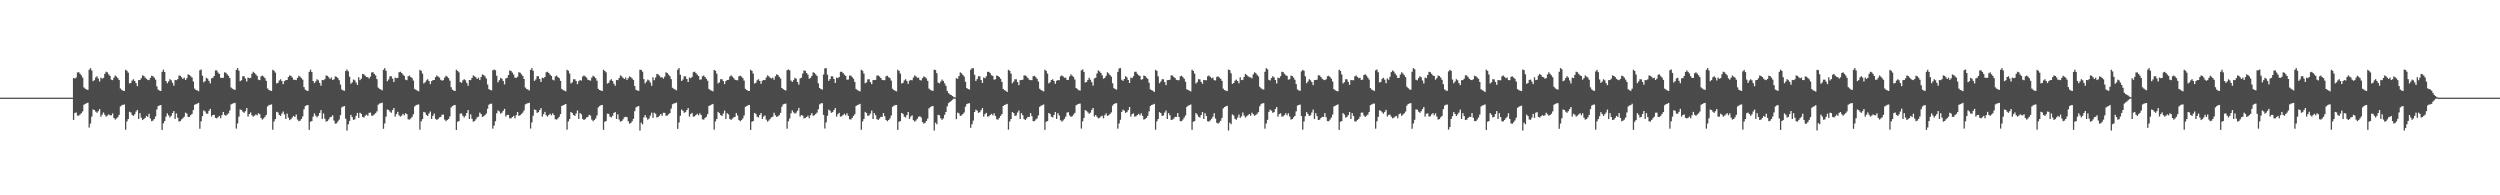 <?xml version="1.0" encoding="UTF-8"?>
<svg xmlns="http://www.w3.org/2000/svg" width="1920" height="150">
  <path d="M0 74.997h1v1.000H0zM1 74.997h1v1.000H1zM2 74.997h1v1.000H2zM3 74.997h1v1.000H3zM4 74.997h1v1.000H4zM5 74.997h1v1.000H5zM6 74.997h1v1.000H6zM7 74.997h1v1.000H7zM8 74.997h1v1.000H8zM9 74.997h1v1.000H9zM10 74.997h1v1.000H10zM11 74.997h1v1.000H11zM12 74.997h1v1.000H12zM13 74.997h1v1.000H13zM14 74.997h1v1.000H14zM15 74.997h1v1.000H15zM16 74.996h1v1.000H16zM17 74.998h1v1.000H17zM18 74.997h1v1.000H18zM19 74.997h1v1.000H19zM20 74.997h1v1.000H20zM21 74.997h1v1.000H21zM22 74.997h1v1.000H22zM23 74.997h1v1.000H23zM24 74.997h1v1.000H24zM25 74.997h1v1.000H25zM26 74.997h1v1.000H26zM27 74.997h1v1.000H27zM28 74.997h1v1.000H28zM29 74.997h1v1.000H29zM30 74.997h1v1.000H30zM31 74.997h1v1.000H31zM32 74.997h1v1.000H32zM33 74.997h1v1.000H33zM34 74.997h1v1.000H34zM35 74.997h1v1.000H35zM36 74.997h1v1.000H36zM37 74.997h1v1.000H37zM38 74.997h1v1.000H38zM39 74.997h1v1.000H39zM40 74.997h1v1.000H40zM41 74.997h1v1.000H41zM42 74.997h1v1.000H42zM43 74.997h1v1.000H43zM44 74.997h1v1.000H44zM45 74.997h1v1.000H45zM46 74.998h1v1.000H46zM47 74.997h1v1.000H47zM48 74.997h1v1.000H48zM49 74.997h1v1.000H49zM50 74.997h1v1.000H50zM51 74.998h1v1.000H51zM52 74.997h1v1.000H52zM53 74.997h1v1.000H53zM54 74.997h1v1.000H54zM55 74.997h1v1.000H55zM56 59.833h1v32.272H56zM57 60.313h1v26.448H57zM58 59.555h1v26.744H58zM59 55.686h1v33.067H59zM60 55.423h1v33.471H60zM61 56.677h1v31.197H61zM62 57.857h1v29.098H62zM63 59.609h1v25.933H63zM64 67.197h1v13.256H64zM65 68.133h1v11.656H65zM66 68.691h1v10.569H66zM67 69.028h1v9.860H67zM68 53.577h1v44.439H68zM69 52.311h1v42.546H69zM70 54.123h1v35.488H70zM71 62.367h1v21.710H71zM72 61.596h1v22.901H72zM73 59.478h1v26.302H73zM74 58.582h1v28.046H74zM75 60.312h1v25.072H75zM76 62.580h1v21.200H76zM77 59.602h1v30.004H77zM78 60.518h1v27.536H78zM79 59.804h1v26.559H79zM80 56.659h1v31.475H80zM81 55.096h1v34.491H81zM82 55.526h1v33.306H82zM83 57.205h1v30.676H83zM84 58.255h1v30.263H84zM85 61.186h1v27.424H85zM86 61.566h1v25.503H86zM87 59.672h1v30.952H87zM88 57.998h1v33.867H88zM89 58.782h1v32.204H89zM90 59.986h1v30.040H90zM91 61.379h1v26.843H91zM92 67.964h1v13.811H92zM93 68.971h1v11.861H93zM94 69.608h1v10.856H94zM95 69.834h1v10.373H95zM96 53.622h1v46.012H96zM97 54.335h1v38.936H97zM98 55.756h1v35.673H98zM99 64.034h1v21.824H99zM100 63.660h1v22.738H100zM101 61.821h1v26.516H101zM102 60.856h1v28.188H102zM103 62.215h1v25.525H103zM104 63.786h1v21.892H104zM105 66.165h1v18.247H105zM106 61.553h1v29.836H106zM107 61.442h1v25.447H107zM108 60.099h1v30.265H108zM109 57.839h1v34.390H109zM110 58.358h1v33.088H110zM111 59.548h1v31.005H111zM112 60.540h1v28.461H112zM113 61.313h1v28.507H113zM114 61.553h1v25.783H114zM115 59.779h1v31.270H115zM116 58.149h1v34.942H116zM117 58.542h1v34.093H117zM118 59.643h1v31.729H118zM119 61.209h1v28.241H119zM120 66.363h1v17.638H120zM121 68.842h1v12.609H121zM122 69.533h1v11.469H122zM123 69.897h1v10.762H123zM124 55.199h1v44.587H124zM125 53.510h1v41.207H125zM126 55.310h1v37.646H126zM127 62.200h1v27.409H127zM128 63.941h1v23.111H128zM129 62.562h1v26.089H129zM130 60.842h1v29.375H130zM131 61.635h1v27.343H131zM132 63.605h1v23.212H132zM133 65.807h1v19.481H133zM134 61.409h1v29.953H134zM135 61.585h1v25.547H135zM136 60.770h1v29.624H136zM137 57.939h1v35.457H137zM138 58.260h1v34.718H138zM139 59.363h1v32.351H139zM140 60.631h1v30.148H140zM141 59.685h1v29.965H141zM142 61.461h1v25.061H142zM143 60.119h1v27.145H143zM144 57.077h1v32.729H144zM145 57.589h1v32.213H145zM146 58.580h1v29.852H146zM147 59.555h1v27.897H147zM148 62.570h1v21.982H148zM149 68.058h1v12.412H149zM150 69.065h1v10.888H150zM151 69.436h1v10.143H151zM152 70.061h1v8.932H152zM153 53.957h1v44.914H153zM154 53.353h1v39.837H154zM155 58.157h1v31.030H155zM156 63.248h1v21.572H156zM157 62.298h1v23.301H157zM158 59.720h1v27.534H158zM159 60.416h1v26.922H159zM160 62.130h1v23.001H160zM161 63.999h1v19.630H161zM162 60.209h1v29.272H162zM163 59.755h1v28.569H163zM164 58.299h1v29.927H164zM165 54.089h1v36.452H165zM166 54.080h1v36.850H166zM167 55.691h1v34.301H167zM168 56.797h1v32.199H168zM169 59.686h1v31.148H169zM170 59.836h1v28.597H170zM171 59.736h1v26.241H171zM172 55.544h1v32.651H172zM173 55.858h1v33.069H173zM174 57.090h1v30.874H174zM175 58.225h1v28.832H175zM176 59.986h1v24.856H176zM177 67.204h1v12.988H177zM178 68.110h1v11.491H178zM179 68.669h1v10.596H179zM180 69.043h1v9.934H180zM181 53.649h1v45.104H181zM182 52.300h1v42.557H182zM183 54.274h1v35.348H183zM184 62.360h1v21.726H184zM185 61.585h1v22.919H185zM186 58.573h1v27.231H186zM187 58.566h1v28.075H187zM188 60.323h1v25.063H188zM189 62.572h1v20.423H189zM190 59.538h1v30.032H190zM191 60.037h1v27.636H191zM192 59.792h1v26.559H192zM193 56.647h1v31.948H193zM194 55.069h1v34.527H194zM195 56.018h1v32.833H195zM196 57.189h1v30.700H196zM197 58.280h1v30.313H197zM198 61.179h1v25.827H198zM199 61.562h1v26.165H199zM200 58.650h1v31.934H200zM201 58.019h1v33.827H201zM202 58.793h1v32.195H202zM203 59.987h1v29.716H203zM204 62.066h1v26.141H204zM205 67.953h1v13.825H205zM206 68.972h1v11.854H206zM207 69.606h1v10.863H207zM208 69.845h1v10.353H208zM209 53.630h1v45.988H209zM210 54.324h1v38.952H210zM211 55.760h1v35.671H211zM212 64.038h1v21.825H212zM213 63.666h1v22.725H213zM214 61.776h1v26.545H214zM215 60.862h1v28.186H215zM216 62.250h1v24.944H216zM217 64.621h1v21.028H217zM218 62.304h1v25.533H218zM219 61.556h1v29.832H219zM220 61.438h1v25.795H220zM221 59.153h1v31.209H221zM222 57.845h1v34.394H222zM223 58.319h1v33.170H223zM224 59.517h1v30.687H224zM225 61.232h1v27.818H225zM226 61.272h1v28.580H226zM227 61.557h1v26.390H227zM228 59.820h1v31.998H228zM229 58.169h1v34.913H229zM230 58.914h1v33.734H230zM231 60.004h1v31.389H231zM232 61.205h1v28.244H232zM233 66.943h1v17.049H233zM234 68.842h1v12.613H234zM235 69.518h1v11.346H235zM236 69.878h1v10.766H236zM237 55.132h1v44.626H237zM238 53.506h1v39.993H238zM239 55.295h1v37.672H239zM240 62.194h1v27.421H240zM241 63.830h1v23.247H241zM242 62.584h1v26.275H242zM243 60.886h1v29.283H243zM244 61.695h1v27.218H244zM245 63.645h1v23.133H245zM246 65.814h1v18.749H246zM247 61.427h1v29.922H247zM248 61.601h1v25.524H248zM249 60.792h1v30.332H249zM250 57.943h1v35.452H250zM251 58.274h1v34.687H251zM252 59.359h1v32.346H252zM253 60.653h1v29.432H253zM254 59.539h1v30.171H254zM255 61.462h1v27.132H255zM256 60.905h1v31.671H256zM257 58.660h1v36.317H257zM258 58.958h1v35.739H258zM259 59.889h1v33.375H259zM260 61.523h1v30.324H260zM261 64.907h1v23.518H261zM262 68.745h1v13.760H262zM263 69.367h1v12.442H263zM264 69.729h1v11.744H264zM265 54.583h1v36.614H265zM266 53.383h1v46.873H266zM267 54.782h1v40.702H267zM268 58.949h1v33.933H268zM269 64.300h1v23.893H269zM270 63.282h1v26.658H270zM271 61.097h1v30.937H271zM272 61.689h1v29.960H272zM273 63.382h1v25.581H273zM274 65.247h1v21.496H274zM275 59.353h1v31.186H275zM276 61.565h1v25.024H276zM277 60.408h1v27.006H277zM278 56.757h1v33.055H278zM279 57.128h1v33.126H279zM280 58.108h1v30.775H280zM281 59.074h1v28.961H281zM282 59.278h1v29.645H282zM283 60.325h1v26.348H283zM284 58.863h1v27.594H284zM285 55.609h1v33.279H285zM286 55.522h1v33.283H286zM287 56.783h1v31.018H287zM288 57.962h1v28.907H288zM289 60.779h1v24.752H289zM290 67.303h1v13.141H290zM291 68.182h1v11.341H291zM292 68.698h1v10.562H292zM293 69.351h1v9.482H293zM294 53.602h1v45.324H294zM295 52.345h1v42.502H295zM296 54.329h1v35.251H296zM297 62.380h1v21.690H297zM298 61.050h1v23.438H298zM299 58.590h1v27.185H299zM300 58.580h1v28.049H300zM301 60.358h1v24.217H301zM302 62.961h1v20.013H302zM303 59.573h1v29.995H303zM304 60.050h1v27.607H304zM305 59.797h1v26.096H305zM306 55.523h1v33.045H306zM307 55.098h1v34.474H307zM308 56.024h1v32.817H308zM309 57.225h1v30.160H309zM310 58.331h1v30.199H310zM311 61.200h1v25.786H311zM312 61.580h1v26.135H312zM313 58.638h1v32.992H313zM314 58.010h1v33.835H314zM315 59.196h1v31.775H315zM316 59.956h1v29.789H316zM317 61.833h1v25.913H317zM318 68.302h1v13.485H318zM319 68.956h1v11.891H319zM320 69.598h1v10.765H320zM321 70.152h1v10.055H321zM322 53.647h1v45.989H322zM323 54.381h1v38.842H323zM324 56.505h1v34.917H324zM325 64.040h1v21.912H325zM326 63.233h1v23.173H326zM327 61.767h1v26.573H327zM328 60.860h1v28.185H328zM329 62.228h1v24.986H329zM330 64.637h1v20.999H330zM331 62.320h1v29.032H331zM332 61.563h1v27.413H332zM333 61.453h1v25.782H333zM334 59.210h1v32.056H334zM335 57.933h1v34.216H335zM336 58.800h1v32.602H336zM337 59.590h1v30.549H337zM338 61.287h1v28.513H338zM339 61.977h1v26.128H339zM340 61.534h1v26.462H340zM341 59.607h1v32.254H341zM342 58.160h1v34.933H342zM343 58.904h1v33.318H343zM344 60.002h1v31.375H344zM345 61.921h1v27.525H345zM346 66.951h1v15.560H346zM347 68.858h1v12.580H347zM348 69.536h1v11.303H348zM349 69.892h1v10.682H349zM350 53.548h1v46.219H350zM351 54.465h1v39.004H351zM352 55.551h1v37.398H352zM353 63.012h1v24.288H353zM354 63.595h1v23.492H354zM355 61.689h1v27.257H355zM356 60.803h1v29.446H356zM357 61.647h1v27.299H357zM358 63.655h1v23.117H358zM359 65.840h1v18.694H359zM360 61.416h1v29.929H360zM361 61.552h1v26.297H361zM362 59.887h1v31.289H362zM363 57.905h1v35.528H363zM364 58.616h1v34.376H364zM365 59.361h1v32.345H365zM366 60.639h1v29.454H366zM367 59.722h1v29.904H367zM368 61.466h1v25.028H368zM369 59.202h1v28.388H369zM370 57.141h1v32.634H370zM371 57.665h1v31.613H371zM372 58.631h1v29.765H372zM373 60.340h1v26.841H373zM374 64.940h1v18.608H374zM375 68.457h1v12.004H375zM376 69.053h1v10.735H376zM377 69.410h1v10.190H377zM378 53.963h1v44.860H378zM379 53.393h1v43.047H379zM380 53.952h1v39.181H380zM381 58.196h1v28.856H381zM382 63.241h1v21.586H382zM383 61.590h1v23.991H383zM384 59.769h1v27.515H384zM385 60.531h1v25.974H385zM386 62.158h1v22.946H386zM387 64.817h1v18.790H387zM388 60.234h1v29.248H388zM389 59.774h1v28.519H389zM390 57.579h1v30.629H390zM391 54.119h1v36.787H391zM392 54.457h1v36.435H392zM393 55.709h1v34.202H393zM394 57.283h1v31.711H394zM395 59.633h1v31.230H395zM396 59.788h1v28.687H396zM397 58.950h1v27.041H397zM398 55.486h1v33.478H398zM399 55.809h1v32.680H399zM400 57.072h1v30.438H400zM401 58.333h1v28.158H401zM402 60.612h1v24.214H402zM403 67.200h1v12.996H403zM404 68.377h1v11.231H404zM405 68.811h1v10.468H405zM406 69.472h1v9.423H406zM407 53.663h1v45.070H407zM408 52.338h1v41.652H408zM409 54.314h1v34.590H409zM410 62.094h1v21.991H410zM411 60.977h1v23.556H411zM412 58.526h1v28.148H412zM413 58.512h1v27.607H413zM414 60.666h1v23.936H414zM415 62.947h1v20.037H415zM416 59.641h1v29.888H416zM417 60.036h1v27.595H417zM418 59.122h1v26.777H418zM419 55.512h1v33.077H419zM420 55.093h1v34.481H420zM421 56.054h1v32.279H421zM422 57.321h1v30.044H422zM423 58.299h1v30.272H423zM424 61.180h1v25.859H424zM425 61.728h1v26.665H425zM426 58.656h1v32.958H426zM427 58.009h1v33.850H427zM428 59.197h1v31.781H428zM429 59.991h1v29.717H429zM430 62.084h1v25.594H430zM431 68.315h1v13.077H431zM432 69.227h1v11.599H432zM433 69.595h1v10.768H433zM434 70.146h1v9.691H434zM435 53.632h1v45.975H435zM436 54.300h1v39.006H436zM437 56.482h1v34.964H437zM438 64.034h1v21.926H438zM439 63.229h1v23.626H439zM440 60.864h1v27.474H440zM441 60.881h1v28.157H441zM442 62.225h1v24.963H442zM443 64.620h1v20.263H443zM444 62.373h1v28.966H444zM445 61.490h1v25.362H445zM446 61.892h1v25.983H446zM447 58.800h1v32.495H447zM448 57.895h1v34.294H448zM449 58.733h1v32.741H449zM450 59.524h1v30.674H450zM451 61.251h1v28.558H451zM452 61.583h1v26.570H452zM453 61.975h1v26.790H453zM454 59.622h1v32.230H454zM455 58.144h1v34.955H455zM456 58.893h1v33.342H456zM457 59.993h1v30.970H457zM458 61.940h1v26.718H458zM459 68.176h1v14.343H459zM460 69.107h1v12.351H460zM461 69.517h1v11.346H461zM462 69.888h1v10.690H462zM463 53.553h1v46.204H463zM464 54.463h1v39.017H464zM465 55.559h1v37.373H465zM466 64.135h1v23.162H466zM467 63.596h1v23.864H467zM468 61.731h1v27.859H468zM469 60.847h1v29.365H469zM470 62.218h1v26.717H470zM471 64.257h1v22.487H471zM472 65.844h1v20.236H472zM473 61.437h1v29.894H473zM474 61.595h1v26.198H474zM475 59.953h1v31.832H475zM476 57.927h1v35.481H476zM477 58.626h1v34.350H477zM478 59.728h1v31.960H478zM479 60.649h1v29.440H479zM480 59.558h1v30.119H480zM481 61.504h1v28.445H481zM482 60.096h1v32.997H482zM483 58.669h1v36.307H483zM484 59.283h1v35.199H484zM485 60.188h1v32.965H485zM486 61.509h1v29.775H486zM487 66.036h1v19.350H487zM488 68.987h1v13.488H488zM489 69.517h1v12.286H489zM490 69.808h1v11.604H490zM491 53.539h1v46.715H491zM492 53.710h1v40.514H492zM493 55.045h1v40.469H493zM494 60.785h1v29.425H494zM495 64.071h1v24.277H495zM496 62.690h1v27.592H496zM497 61.143h1v30.832H497zM498 61.732h1v29.289H498zM499 63.389h1v25.392H499zM500 65.873h1v20.670H500zM501 59.346h1v31.157H501zM502 61.595h1v24.957H502zM503 59.568h1v27.850H503zM504 56.765h1v33.477H504zM505 57.128h1v32.660H505zM506 58.109h1v30.771H506zM507 59.476h1v28.072H507zM508 59.307h1v29.631H508zM509 60.365h1v26.278H509zM510 58.905h1v27.791H510zM511 55.537h1v33.338H511zM512 56.115h1v32.678H512zM513 57.308h1v30.487H513zM514 58.485h1v28.381H514zM515 60.772h1v22.640H515zM516 67.397h1v12.659H516zM517 68.214h1v11.325H517zM518 68.689h1v10.578H518zM519 69.361h1v9.362H519zM520 53.518h1v45.438H520zM521 52.258h1v41.804H521zM522 57.416h1v31.500H522zM523 62.151h1v22.046H523zM524 61.015h1v24.011H524zM525 58.548h1v28.106H525zM526 58.664h1v27.443H526zM527 60.668h1v23.932H527zM528 62.951h1v20.033H528zM529 59.539h1v30.022H529zM530 60.037h1v27.627H530zM531 59.102h1v27.564H531zM532 55.464h1v34.145H532zM533 55.051h1v34.296H533zM534 56.100h1v32.243H534zM535 57.299h1v30.085H535zM536 58.338h1v30.226H536zM537 61.168h1v25.887H537zM538 61.039h1v27.368H538zM539 58.602h1v33.063H539zM540 57.971h1v33.921H540zM541 59.187h1v31.384H541zM542 60.495h1v29.221H542zM543 62.016h1v25.626H543zM544 68.315h1v13.078H544zM545 69.225h1v11.602H545zM546 69.601h1v10.754H546zM547 70.155h1v9.671H547zM548 53.696h1v45.905H548zM549 54.394h1v38.836H549zM550 56.554h1v34.829H550zM551 64.052h1v21.885H551zM552 63.221h1v23.647H552zM553 60.813h1v27.564H553zM554 60.820h1v28.274H554zM555 62.204h1v25.035H555zM556 64.578h1v20.350H556zM557 62.258h1v29.150H557zM558 61.418h1v25.502H558zM559 61.310h1v26.613H559zM560 58.772h1v32.553H560zM561 57.861h1v34.356H561zM562 58.759h1v32.255H562zM563 59.932h1v30.246H563zM564 61.258h1v28.561H564zM565 61.613h1v25.222H565zM566 61.658h1v27.077H566zM567 58.548h1v33.682H567zM568 58.141h1v34.951H568zM569 58.898h1v33.341H569zM570 59.988h1v30.982H570zM571 61.902h1v26.832H571zM572 68.175h1v13.904H572zM573 69.117h1v12.326H573zM574 69.681h1v11.170H574zM575 69.885h1v10.693H575zM576 53.540h1v46.228H576zM577 54.444h1v39.046H577zM578 56.535h1v36.407H578zM579 64.141h1v22.602H579zM580 63.580h1v23.893H580zM581 61.704h1v27.904H581zM582 60.822h1v29.406H582zM583 62.182h1v26.160H583zM584 64.371h1v22.399H584zM585 61.964h1v29.424H585zM586 61.386h1v28.091H586zM587 61.553h1v27.119H587zM588 59.556h1v32.285H588zM589 57.898h1v35.539H589zM590 58.613h1v33.954H590zM591 59.705h1v31.599H591zM592 60.293h1v29.794H592zM593 59.639h1v30.026H593zM594 61.222h1v25.354H594zM595 58.596h1v30.003H595zM596 57.098h1v32.691H596zM597 57.624h1v31.679H597zM598 59.029h1v29.430H598zM599 60.341h1v26.340H599zM600 67.598h1v14.367H600zM601 68.478h1v11.696H601zM602 69.068h1v10.706H602zM603 69.540h1v10.048H603zM604 53.931h1v44.920H604zM605 53.368h1v39.806H605zM606 53.952h1v37.028H606zM607 61.863h1v25.192H607zM608 62.893h1v21.947H608zM609 61.547h1v24.752H609zM610 59.738h1v27.577H610zM611 60.491h1v26.047H611zM612 62.985h1v22.131H612zM613 64.966h1v17.908H613zM614 60.239h1v29.289H614zM615 59.654h1v28.661H615zM616 56.455h1v32.335H616zM617 54.080h1v36.848H617zM618 54.425h1v36.074H618zM619 56.060h1v33.840H619zM620 57.323h1v31.493H620zM621 60.463h1v30.330H621zM622 59.808h1v28.645H622zM623 58.299h1v28.590H623zM624 55.527h1v33.410H624zM625 55.955h1v32.511H625zM626 57.161h1v30.333H626zM627 58.339h1v28.145H627zM628 63.994h1v19.924H628zM629 67.584h1v12.594H629zM630 68.378h1v11.030H630zM631 68.822h1v10.370H631zM632 57.245h1v31.000H632zM633 52.542h1v46.181H633zM634 52.337h1v41.652H634zM635 57.403h1v31.513H635zM636 62.124h1v22.087H636zM637 60.710h1v24.311H637zM638 58.565h1v28.072H638zM639 58.666h1v27.440H639zM640 60.683h1v23.903H640zM641 63.707h1v19.277H641zM642 59.569h1v30.004H642zM643 60.040h1v27.604H643zM644 59.113h1v27.570H644zM645 55.129h1v34.458H645zM646 55.096h1v34.222H646zM647 56.133h1v32.187H647zM648 57.333h1v30.025H648zM649 58.306h1v30.253H649zM650 61.170h1v25.876H650zM651 61.096h1v27.899H651zM652 58.087h1v33.509H652zM653 58.034h1v33.792H653zM654 59.192h1v31.364H654zM655 60.491h1v28.523H655zM656 62.880h1v24.843H656zM657 68.303h1v13.103H657zM658 69.226h1v11.399H658zM659 69.733h1v10.626H659zM660 70.144h1v9.647H660zM661 53.614h1v46.055H661zM662 54.324h1v38.964H662zM663 56.524h1v34.875H663zM664 63.938h1v21.994H664zM665 63.277h1v23.537H665zM666 60.887h1v28.125H666zM667 60.901h1v27.696H667zM668 63.031h1v24.174H668zM669 64.595h1v20.312H669zM670 61.553h1v29.846H670zM671 61.453h1v25.434H671zM672 61.328h1v27.187H672zM673 58.073h1v33.412H673zM674 57.894h1v34.292H674zM675 58.796h1v32.191H675zM676 59.969h1v29.734H676zM677 61.330h1v28.463H677zM678 61.554h1v25.326H678zM679 61.618h1v27.614H679zM680 58.597h1v33.585H680zM681 58.187h1v34.873H681zM682 59.292h1v32.922H682zM683 59.997h1v30.955H683zM684 61.904h1v26.838H684zM685 68.169h1v13.909H685zM686 69.110h1v12.093H686zM687 69.676h1v11.070H687zM688 70.200h1v10.367H688zM689 53.551h1v46.198H689zM690 54.436h1v39.061H690zM691 56.511h1v36.471H691zM692 64.099h1v22.630H692zM693 63.633h1v23.827H693zM694 61.730h1v27.847H694zM695 60.847h1v29.363H695zM696 62.154h1v26.219H696zM697 64.350h1v21.683H697zM698 61.968h1v29.384H698zM699 61.427h1v28.049H699zM700 61.681h1v26.949H700zM701 59.605h1v32.693H701zM702 57.922h1v35.486H702zM703 58.611h1v33.960H703zM704 59.723h1v31.560H704zM705 59.633h1v30.038H705zM706 61.485h1v27.807H706zM707 61.784h1v28.430H707zM708 59.984h1v33.743H708zM709 58.655h1v36.331H709zM710 59.268h1v35.048H710zM711 60.199h1v32.671H711zM712 62.117h1v28.990H712zM713 68.065h1v15.190H713zM714 68.960h1v13.293H714zM715 69.518h1v12.139H715zM716 69.807h1v11.603H716zM717 53.494h1v46.781H717zM718 53.809h1v40.399H718zM719 56.218h1v39.219H719zM720 63.430h1v24.721H720zM721 64.053h1v24.475H721zM722 62.647h1v28.197H722zM723 61.084h1v30.954H723zM724 62.133h1v28.782H724zM725 63.981h1v24.258H725zM726 65.875h1v20.131H726zM727 69.786h1v11.940H727zM728 71.508h1v7.716H728zM729 72.441h1v5.951H729zM730 72.975h1v4.603H730zM731 73.774h1v2.831H731zM732 74.455h1v1.264H732zM733 74.861h1v1.000H733zM734 60.053h1v31.433H734zM735 60.536h1v25.986H735zM736 58.399h1v28.645H736zM737 55.577h1v33.453H737zM738 56.316h1v32.304H738zM739 57.546h1v30.066H739zM740 58.704h1v27.691H740zM741 62.791h1v19.138H741zM742 67.590h1v12.351H742zM743 68.342h1v11.120H743zM744 68.747h1v10.489H744zM745 53.517h1v44.613H745zM746 52.499h1v42.921H746zM747 52.303h1v40.330H747zM748 57.377h1v28.618H748zM749 62.135h1v22.069H749zM750 60.733h1v24.273H750zM751 58.520h1v28.140H751zM752 58.634h1v27.493H752zM753 61.434h1v23.180H753zM754 63.698h1v19.289H754zM755 59.537h1v30.047H755zM756 60.048h1v27.592H756zM757 58.563h1v28.100H757zM758 55.172h1v34.381H758zM759 55.135h1v34.146H759zM760 56.150h1v32.163H760zM761 57.820h1v29.558H761zM762 58.301h1v30.270H762zM763 61.209h1v25.812H763zM764 60.859h1v28.159H764zM765 58.019h1v33.600H765zM766 58.391h1v33.449H766zM767 59.209h1v31.319H767zM768 60.490h1v28.520H768zM769 62.859h1v24.809H769zM770 68.297h1v13.110H770zM771 69.219h1v11.411H771zM772 69.733h1v10.548H772zM773 70.674h1v9.112H773zM774 53.650h1v45.951H774zM775 54.317h1v38.976H775zM776 56.521h1v34.892H776zM777 63.929h1v22.161H777zM778 62.651h1v24.186H778zM779 60.873h1v28.156H779zM780 60.889h1v27.715H780zM781 63.018h1v23.405H781zM782 65.396h1v19.503H782zM783 61.530h1v29.883H783zM784 61.407h1v25.523H784zM785 61.219h1v27.303H785zM786 57.921h1v33.540H786zM787 57.956h1v34.209H787zM788 58.784h1v32.206H788zM789 59.956h1v29.770H789zM790 61.250h1v28.585H790zM791 61.557h1v25.335H791zM792 61.563h1v27.677H792zM793 58.534h1v34.515H793zM794 58.149h1v34.942H794zM795 59.303h1v32.472H795zM796 60.512h1v30.431H796zM797 62.627h1v25.989H797zM798 68.173h1v13.906H798zM799 69.106h1v12.104H799zM800 69.665h1v11.090H800zM801 70.182h1v10.050H801zM802 53.525h1v46.233H802zM803 54.446h1v39.038H803zM804 56.513h1v36.457H804zM805 64.048h1v22.723H805zM806 63.139h1v24.373H806zM807 61.460h1v28.175H807zM808 60.862h1v29.331H808zM809 62.230h1v26.068H809zM810 64.380h1v21.622H810zM811 62.042h1v29.283H811zM812 61.440h1v25.491H812zM813 61.643h1v27.025H813zM814 58.573h1v33.745H814zM815 57.939h1v35.454H815zM816 58.668h1v33.841H816zM817 59.723h1v31.564H817zM818 59.690h1v29.896H818zM819 61.456h1v25.086H819zM820 61.272h1v24.844H820zM821 58.657h1v30.001H821zM822 57.146h1v32.608H822zM823 58.139h1v31.147H823zM824 59.080h1v28.911H824zM825 61.074h1v25.584H825zM826 67.587h1v13.257H826zM827 68.451h1v11.738H827zM828 69.274h1v10.505H828zM829 69.552h1v9.938H829zM830 54.018h1v44.762H830zM831 53.338h1v39.873H831zM832 55.249h1v35.339H832zM833 63.387h1v21.216H833zM834 62.902h1v22.230H834zM835 61.356h1v24.956H835zM836 59.697h1v27.653H836zM837 61.216h1v25.330H837zM838 63.088h1v21.264H838zM839 65.747h1v17.140H839zM840 60.246h1v29.237H840zM841 59.687h1v28.613H841zM842 56.451h1v33.147H842zM843 54.113h1v36.792H843zM844 54.897h1v35.596H844zM845 56.021h1v33.486H845zM846 57.802h1v31.036H846zM847 60.412h1v30.456H847zM848 59.800h1v28.677H848zM849 58.262h1v28.820H849zM850 55.481h1v33.492H850zM851 56.429h1v32.082H851zM852 57.640h1v29.885H852zM853 58.888h1v27.416H853zM854 63.972h1v17.188H854zM855 67.697h1v12.171H855zM856 68.433h1v10.968H856zM857 68.829h1v10.359H857zM858 55.206h1v43.594H858zM859 52.531h1v42.291H859zM860 52.328h1v39.651H860zM861 61.281h1v24.685H861zM862 62.110h1v22.102H862zM863 60.689h1v24.346H863zM864 58.531h1v28.128H864zM865 59.426h1v26.681H865zM866 61.451h1v23.144H866zM867 63.721h1v18.480H867zM868 59.559h1v29.982H868zM869 60.058h1v27.571H869zM870 58.535h1v28.524H870zM871 55.125h1v34.464H871zM872 55.100h1v34.201H872zM873 56.667h1v31.654H873zM874 57.816h1v29.570H874zM875 58.306h1v30.272H875zM876 61.177h1v25.875H876zM877 60.826h1v28.226H877zM878 58.001h1v33.858H878zM879 58.386h1v33.033H879zM880 59.591h1v30.951H880zM881 60.499h1v28.505H881zM882 63.518h1v22.025H882zM883 68.658h1v12.752H883zM884 69.218h1v11.416H884zM885 69.726h1v10.564H885zM886 70.673h1v9.115H886zM887 53.669h1v45.964H887zM888 54.358h1v38.902H888zM889 58.637h1v32.753H889zM890 63.921h1v22.180H890zM891 62.649h1v24.196H891zM892 60.855h1v28.192H892zM893 60.879h1v27.735H893zM894 63.011h1v23.419H894zM895 65.379h1v19.526H895zM896 61.554h1v29.823H896zM897 61.451h1v25.435H897zM898 61.220h1v27.307H898zM899 57.891h1v34.296H899zM900 57.951h1v33.923H900zM901 59.160h1v31.857H901zM902 59.934h1v29.810H902zM903 61.339h1v28.473H903zM904 61.582h1v25.286H904zM905 61.598h1v28.366H905zM906 58.576h1v34.440H906zM907 58.145h1v34.953H907zM908 59.273h1v32.533H908zM909 60.497h1v29.747H909zM910 62.769h1v25.887H910zM911 68.533h1v13.547H911zM912 69.103h1v12.113H912zM913 69.676h1v11.066H913zM914 70.202h1v10.009H914zM915 53.567h1v46.165H915zM916 54.453h1v39.022H916zM917 56.521h1v36.451H917zM918 64.096h1v22.760H918zM919 63.151h1v24.823H919zM920 60.812h1v28.868H920zM921 60.933h1v29.318H921zM922 62.892h1v25.471H922zM923 64.346h1v21.695H923zM924 61.398h1v29.968H924zM925 61.558h1v25.393H925zM926 61.667h1v27.456H926zM927 58.575h1v34.580H927zM928 57.947h1v35.435H928zM929 59.054h1v33.433H929zM930 60.111h1v31.152H930zM931 59.597h1v30.098H931zM932 61.521h1v25.460H932zM933 61.802h1v29.283H933zM934 59.038h1v35.263H934zM935 58.679h1v36.273H935zM936 59.613h1v34.431H936zM937 60.527h1v32.192H937zM938 62.123h1v28.414H938zM939 68.122h1v15.077H939zM940 69.178h1v13.050H940zM941 69.631h1v12.038H941zM942 69.935h1v11.298H942zM943 53.452h1v46.795H943zM944 53.843h1v40.341H944zM945 56.308h1v39.102H945zM946 64.428h1v23.502H946zM947 63.737h1v24.987H947zM948 61.922h1v29.324H948zM949 61.133h1v30.863H949zM950 62.184h1v28.118H950zM951 64.013h1v24.006H951zM952 59.343h1v31.187H952zM953 61.535h1v27.798H953zM954 61.299h1v25.066H954zM955 59.081h1v29.626H955zM956 56.717h1v33.564H956zM957 57.588h1v31.773H957zM958 58.551h1v29.919H958zM959 59.268h1v28.282H959zM960 59.374h1v29.562H960zM961 60.179h1v26.397H961zM962 57.136h1v30.614H962zM963 55.497h1v33.411H963zM964 56.159h1v32.132H964zM965 57.379h1v29.950H965zM966 58.664h1v27.455H966zM967 66.688h1v14.953H967zM968 67.777h1v12.268H968zM969 68.486h1v10.875H969zM970 68.820h1v10.366H970zM971 55.136h1v43.702H971zM972 52.311h1v42.532H972zM973 53.223h1v38.768H973zM974 61.287h1v24.669H974zM975 61.775h1v22.434H975zM976 59.942h1v25.070H976zM977 58.541h1v28.110H977zM978 59.427h1v26.682H978zM979 61.437h1v22.349H979zM980 64.083h1v18.126H980zM981 59.610h1v29.973H981zM982 60.045h1v27.575H982zM983 58.552h1v28.492H983zM984 55.112h1v34.444H984zM985 55.420h1v33.884H985zM986 56.624h1v31.728H986zM987 57.792h1v29.157H987zM988 58.303h1v30.255H988zM989 61.186h1v25.849H989zM990 60.804h1v28.715H990zM991 58.024h1v33.808H991zM992 58.421h1v32.952H992zM993 59.617h1v30.493H993zM994 61.268h1v27.722H994zM995 64.619h1v20.909H995zM996 68.663h1v12.431H996zM997 69.432h1v11.197H997zM998 69.732h1v10.548H998zM999 54.845h1v34.282H999zM1000 53.678h1v45.918H1000zM1001 54.340h1v38.924H1001zM1002 58.620h1v30.646H1002zM1003 63.908h1v22.208H1003zM1004 62.611h1v24.899H1004zM1005 60.842h1v28.212H1005zM1006 61.664h1v26.954H1006zM1007 63.038h1v23.370H1007zM1008 65.385h1v18.788H1008zM1009 61.546h1v29.875H1009zM1010 61.451h1v25.439H1010zM1011 61.197h1v28.012H1011zM1012 57.871h1v34.342H1012zM1013 57.916h1v33.997H1013zM1014 59.124h1v31.507H1014zM1015 60.495h1v29.255H1015zM1016 61.260h1v28.552H1016zM1017 61.548h1v25.349H1017zM1018 60.858h1v29.140H1018zM1019 58.565h1v34.461H1019zM1020 58.148h1v34.955H1020zM1021 59.257h1v32.564H1021zM1022 60.477h1v29.794H1022zM1023 62.629h1v25.376H1023zM1024 68.528h1v13.224H1024zM1025 69.338h1v11.869H1025zM1026 69.794h1v10.950H1026zM1027 70.192h1v9.953H1027zM1028 53.547h1v46.223H1028zM1029 54.453h1v39.028H1029zM1030 57.169h1v35.799H1030zM1031 64.070h1v22.808H1031zM1032 63.148h1v24.831H1032zM1033 60.817h1v29.423H1033zM1034 60.925h1v28.847H1034zM1035 62.873h1v25.516H1035zM1036 65.103h1v20.918H1036zM1037 61.412h1v29.972H1037zM1038 61.590h1v25.334H1038zM1039 61.659h1v27.448H1039zM1040 58.618h1v34.492H1040zM1041 57.970h1v35.388H1041zM1042 59.018h1v33.097H1042zM1043 60.077h1v31.234H1043zM1044 59.701h1v29.923H1044zM1045 61.453h1v25.096H1045zM1046 61.122h1v25.348H1046zM1047 57.555h1v31.157H1047zM1048 57.077h1v32.730H1048zM1049 58.085h1v30.801H1049zM1050 59.544h1v28.489H1050zM1051 61.076h1v24.990H1051zM1052 67.640h1v13.172H1052zM1053 68.805h1v11.366H1053zM1054 69.275h1v10.381H1054zM1055 69.901h1v9.588H1055zM1056 54.000h1v44.816H1056zM1057 53.344h1v39.857H1057zM1058 55.484h1v34.261H1058zM1059 63.357h1v21.354H1059zM1060 62.884h1v22.262H1060zM1061 60.461h1v25.823H1061zM1062 59.738h1v27.575H1062zM1063 61.201h1v24.725H1063zM1064 63.894h1v20.474H1064zM1065 60.229h1v29.237H1065zM1066 61.268h1v27.006H1066zM1067 59.005h1v28.985H1067zM1068 55.363h1v34.231H1068zM1069 54.122h1v36.779H1069zM1070 54.919h1v35.492H1070zM1071 56.492h1v32.980H1071zM1072 57.835h1v31.199H1072zM1073 59.904h1v30.917H1073zM1074 59.822h1v27.904H1074zM1075 57.232h1v29.834H1075zM1076 55.497h1v33.466H1076zM1077 56.471h1v31.504H1077zM1078 57.755h1v29.274H1078zM1079 59.247h1v26.409H1079zM1080 66.586h1v14.551H1080zM1081 67.706h1v12.156H1081zM1082 68.648h1v10.760H1082zM1083 68.955h1v10.249H1083zM1084 55.069h1v43.789H1084zM1085 52.268h1v42.624H1085zM1086 53.177h1v38.847H1086zM1087 61.246h1v22.826H1087zM1088 61.708h1v22.515H1088zM1089 59.954h1v25.841H1089zM1090 58.536h1v28.115H1090zM1091 59.403h1v26.017H1091zM1092 61.812h1v21.967H1092zM1093 64.090h1v18.112H1093zM1094 59.562h1v29.983H1094zM1095 59.998h1v27.359H1095zM1096 57.558h1v29.496H1096zM1097 55.141h1v34.412H1097zM1098 55.462h1v33.822H1098zM1099 56.688h1v31.140H1099zM1100 57.905h1v29.015H1100zM1101 58.350h1v30.184H1101zM1102 61.206h1v25.815H1102zM1103 60.017h1v29.466H1103zM1104 57.986h1v33.884H1104zM1105 58.368h1v33.062H1105zM1106 59.599h1v30.522H1106zM1107 61.265h1v27.729H1107zM1108 64.646h1v19.183H1108zM1109 68.668h1v12.421H1109zM1110 69.443h1v11.019H1110zM1111 69.831h1v10.454H1111zM1112 54.851h1v44.746H1112zM1113 53.668h1v43.952H1113zM1114 54.360h1v37.053H1114zM1115 61.068h1v28.188H1115zM1116 63.931h1v22.157H1116zM1117 62.630h1v24.856H1117zM1118 60.834h1v28.236H1118zM1119 61.625h1v26.207H1119zM1120 63.812h1v22.614H1120zM1121 65.401h1v18.753H1121zM1122 61.591h1v29.762H1122zM1123 61.472h1v25.392H1123zM1124 60.413h1v28.793H1124zM1125 57.856h1v34.367H1125zM1126 57.907h1v34.003H1126zM1127 59.166h1v31.412H1127zM1128 60.509h1v29.206H1128zM1129 61.276h1v28.574H1129zM1130 61.550h1v25.346H1130zM1131 60.880h1v29.578H1131zM1132 58.189h1v34.803H1132zM1133 58.550h1v34.506H1133zM1134 59.513h1v32.269H1134zM1135 60.537h1v29.672H1135zM1136 62.958h1v25.006H1136zM1137 68.535h1v13.219H1137zM1138 69.337h1v11.672H1138zM1139 69.796h1v10.945H1139zM1140 70.705h1v9.450H1140zM1141 53.509h1v46.293H1141zM1142 54.430h1v39.078H1142zM1143 57.184h1v35.774H1143zM1144 64.092h1v22.761H1144zM1145 63.167h1v24.924H1145zM1146 60.833h1v29.396H1146zM1147 60.937h1v28.819H1147zM1148 62.895h1v24.670H1148zM1149 65.082h1v20.208H1149zM1150 61.430h1v29.927H1150zM1151 61.591h1v25.328H1151zM1152 61.647h1v28.273H1152zM1153 58.612h1v34.502H1153zM1154 57.964h1v35.396H1154zM1155 59.025h1v33.072H1155zM1156 60.080h1v30.746H1156zM1157 59.550h1v30.156H1157zM1158 61.485h1v25.527H1158zM1159 61.585h1v29.777H1159zM1160 58.992h1v35.842H1160zM1161 58.630h1v36.381H1161zM1162 59.592h1v34.319H1162zM1163 60.515h1v31.962H1163zM1164 62.575h1v27.777H1164zM1165 68.438h1v14.427H1165zM1166 69.197h1v12.781H1166zM1167 69.644h1v11.898H1167zM1168 69.941h1v11.222H1168zM1169 53.425h1v46.822H1169zM1170 53.842h1v40.348H1170zM1171 57.055h1v38.359H1171zM1172 64.424h1v23.581H1172zM1173 63.734h1v25.374H1173zM1174 61.331h1v30.407H1174zM1175 61.126h1v30.881H1175zM1176 62.746h1v27.574H1176zM1177 64.629h1v22.842H1177zM1178 59.365h1v31.164H1178zM1179 61.539h1v25.034H1179zM1180 61.255h1v24.883H1180zM1181 57.993h1v31.817H1181zM1182 56.745h1v33.509H1182zM1183 57.612h1v31.726H1183zM1184 59.012h1v29.446H1184zM1185 59.301h1v29.609H1185zM1186 60.398h1v28.159H1186zM1187 60.026h1v26.532H1187zM1188 57.177h1v30.586H1188zM1189 55.534h1v33.338H1189zM1190 56.691h1v31.604H1190zM1191 57.861h1v29.495H1191zM1192 59.359h1v26.198H1192zM1193 66.665h1v13.782H1193zM1194 67.858h1v11.908H1194zM1195 68.499h1v10.868H1195zM1196 68.823h1v10.360H1196zM1197 55.143h1v43.762H1197zM1198 52.285h1v42.591H1198zM1199 53.174h1v37.711H1199zM1200 62.412h1v21.662H1200zM1201 61.729h1v22.774H1201zM1202 59.955h1v25.838H1202zM1203 58.522h1v28.133H1203zM1204 59.569h1v25.852H1204zM1205 61.803h1v21.978H1205zM1206 64.098h1v18.099H1206zM1207 59.574h1v29.981H1207zM1208 60.014h1v27.344H1208zM1209 57.552h1v30.583H1209zM1210 55.116h1v34.461H1210zM1211 55.438h1v33.376H1211zM1212 56.735h1v31.096H1212zM1213 57.901h1v29.018H1213zM1214 58.298h1v30.228H1214zM1215 61.197h1v25.830H1215zM1216 60.005h1v30.359H1216zM1217 57.979h1v33.901H1217zM1218 58.757h1v32.707H1218zM1219 59.540h1v30.639H1219zM1220 61.229h1v27.016H1220zM1221 67.080h1v16.760H1221zM1222 68.670h1v12.416H1222zM1223 69.452h1v11.001H1223zM1224 69.836h1v10.437H1224zM1225 54.887h1v44.725H1225zM1226 53.654h1v39.632H1226zM1227 55.423h1v36.011H1227zM1228 61.049h1v28.231H1228zM1229 63.650h1v22.464H1229zM1230 62.629h1v24.950H1230zM1231 60.862h1v28.182H1231zM1232 61.654h1v26.147H1232zM1233 63.830h1v22.570H1233zM1234 65.380h1v18.791H1234zM1235 61.531h1v29.896H1235zM1236 61.439h1v25.461H1236zM1237 60.434h1v29.435H1237zM1238 57.899h1v34.285H1238zM1239 58.381h1v33.484H1239zM1240 59.167h1v31.413H1240zM1241 60.504h1v28.500H1241zM1242 61.306h1v28.505H1242zM1243 61.571h1v25.308H1243zM1244 60.621h1v29.926H1244zM1245 58.131h1v34.984H1245zM1246 58.523h1v34.135H1246zM1247 59.628h1v32.171H1247zM1248 61.199h1v29.055H1248zM1249 62.945h1v23.409H1249zM1250 68.538h1v13.215H1250zM1251 69.327h1v11.688H1251zM1252 69.792h1v10.878H1252zM1253 68.112h1v11.547H1253zM1254 53.574h1v46.170H1254zM1255 54.454h1v39.034H1255zM1256 57.169h1v35.055H1256zM1257 63.887h1v22.998H1257zM1258 62.522h1v25.600H1258zM1259 60.805h1v29.447H1259zM1260 60.947h1v28.803H1260zM1261 62.918h1v24.614H1261zM1262 65.100h1v20.171H1262zM1263 61.418h1v29.923H1263zM1264 61.576h1v25.361H1264zM1265 60.945h1v28.991H1265zM1266 57.913h1v35.264H1266zM1267 58.254h1v35.158H1267zM1268 58.994h1v33.127H1268zM1269 60.091h1v30.718H1269zM1270 59.704h1v29.940H1270zM1271 61.428h1v25.141H1271zM1272 60.440h1v26.032H1272zM1273 57.465h1v32.332H1273zM1274 57.105h1v32.675H1274zM1275 58.576h1v30.291H1275zM1276 59.553h1v27.892H1276zM1277 61.337h1v24.687H1277zM1278 68.064h1v12.769H1278zM1279 68.781h1v11.180H1279zM1280 69.424h1v10.238H1280zM1281 69.895h1v9.160H1281zM1282 53.968h1v44.870H1282zM1283 53.371h1v39.798H1283zM1284 56.032h1v33.545H1284zM1285 63.398h1v21.286H1285zM1286 62.360h1v22.754H1286zM1287 60.209h1v27.050H1287zM1288 59.716h1v27.619H1288zM1289 62.075h1v23.849H1289zM1290 63.905h1v19.707H1290zM1291 60.197h1v29.295H1291zM1292 59.949h1v28.356H1292zM1293 58.320h1v29.572H1293zM1294 55.309h1v35.236H1294zM1295 54.045h1v36.907H1295zM1296 55.188h1v35.277H1296zM1297 56.418h1v33.053H1297zM1298 58.534h1v32.287H1298zM1299 59.889h1v28.561H1299zM1300 59.811h1v26.116H1300zM1301 56.269h1v31.913H1301zM1302 55.530h1v33.406H1302zM1303 56.514h1v31.496H1303zM1304 57.730h1v29.308H1304zM1305 59.256h1v26.388H1305zM1306 67.117h1v13.387H1306zM1307 68.020h1v11.849H1307zM1308 68.637h1v10.643H1308zM1309 69.040h1v9.939H1309zM1310 53.583h1v45.232H1310zM1311 52.297h1v42.579H1311zM1312 54.106h1v36.761H1312zM1313 62.370h1v21.742H1313zM1314 61.516h1v23.037H1314zM1315 59.415h1v26.420H1315zM1316 58.534h1v28.125H1316zM1317 59.632h1v25.765H1317zM1318 61.800h1v21.983H1318zM1319 59.549h1v29.976H1319zM1320 60.532h1v29.060H1320zM1321 60.007h1v27.322H1321zM1322 56.963h1v31.193H1322zM1323 55.062h1v34.544H1323zM1324 55.514h1v33.318H1324zM1325 56.735h1v31.103H1325zM1326 57.876h1v29.061H1326zM1327 60.224h1v28.352H1327zM1328 61.193h1v25.883H1328zM1329 59.683h1v30.661H1329zM1330 58.010h1v33.833H1330zM1331 58.811h1v32.581H1331zM1332 59.586h1v30.543H1332zM1333 61.250h1v26.974H1333zM1334 67.072h1v14.705H1334zM1335 68.964h1v12.126H1335zM1336 69.440h1v11.018H1336zM1337 69.838h1v10.365H1337zM1338 54.847h1v44.747H1338zM1339 53.643h1v39.668H1339zM1340 55.367h1v36.097H1340zM1341 61.110h1v25.811H1341zM1342 63.649h1v22.753H1342zM1343 61.862h1v25.679H1343zM1344 60.897h1v28.109H1344zM1345 61.705h1v26.097H1345zM1346 63.847h1v21.775H1346zM1347 66.179h1v17.974H1347zM1348 61.541h1v29.863H1348zM1349 61.418h1v25.502H1349zM1350 60.121h1v29.754H1350zM1351 57.887h1v34.302H1351zM1352 58.348h1v33.524H1352zM1353 59.144h1v31.458H1353zM1354 60.445h1v28.618H1354zM1355 61.221h1v28.643H1355zM1356 61.558h1v25.759H1356zM1357 60.637h1v29.906H1357zM1358 58.125h1v34.997H1358zM1359 58.488h1v34.211H1359zM1360 59.604h1v31.813H1360zM1361 61.153h1v28.351H1361zM1362 65.441h1v20.918H1362zM1363 68.836h1v12.931H1363zM1364 69.339h1v11.665H1364zM1365 69.799h1v10.871H1365zM1366 55.145h1v35.906H1366zM1367 53.523h1v46.244H1367zM1368 54.426h1v38.536H1368zM1369 59.334h1v32.871H1369zM1370 63.916h1v23.166H1370zM1371 62.543h1v25.554H1371zM1372 60.820h1v29.426H1372zM1373 61.634h1v28.145H1373zM1374 62.898h1v24.664H1374zM1375 65.099h1v20.169H1375zM1376 61.394h1v30.008H1376zM1377 61.564h1v25.383H1377zM1378 60.939h1v29.456H1378zM1379 57.934h1v35.224H1379zM1380 58.291h1v35.102H1380zM1381 59.388h1v32.705H1381zM1382 60.109h1v30.683H1382zM1383 59.525h1v30.178H1383zM1384 61.459h1v25.867H1384zM1385 61.556h1v30.562H1385zM1386 58.650h1v36.341H1386zM1387 58.941h1v35.976H1387zM1388 59.896h1v33.768H1388zM1389 60.914h1v31.162H1389zM1390 62.596h1v27.363H1390zM1391 68.447h1v14.347H1391zM1392 69.377h1v12.601H1392zM1393 69.749h1v11.782H1393zM1394 70.361h1v10.432H1394zM1395 53.601h1v46.597H1395zM1396 53.852h1v40.704H1396zM1397 57.037h1v38.395H1397zM1398 64.304h1v23.773H1398zM1399 63.290h1v26.223H1399zM1400 61.174h1v30.779H1400zM1401 61.160h1v30.543H1401zM1402 62.769h1v26.936H1402zM1403 64.618h1v22.679H1403zM1404 59.354h1v31.153H1404zM1405 61.756h1v24.791H1405zM1406 60.707h1v26.196H1406zM1407 57.373h1v32.407H1407zM1408 56.772h1v33.475H1408zM1409 58.071h1v31.281H1409zM1410 58.979h1v29.101H1410zM1411 59.295h1v29.640H1411zM1412 60.366h1v26.294H1412zM1413 59.391h1v26.606H1413zM1414 56.083h1v31.682H1414zM1415 55.523h1v33.362H1415zM1416 56.695h1v31.123H1416zM1417 57.886h1v29.038H1417zM1418 59.738h1v25.847H1418zM1419 66.910h1v13.531H1419zM1420 67.883h1v11.864H1420zM1421 68.712h1v10.642H1421zM1422 69.091h1v10.080H1422zM1423 53.585h1v45.309H1423zM1424 52.298h1v42.570H1424zM1425 54.136h1v36.708H1425zM1426 62.329h1v21.776H1426zM1427 61.564h1v22.961H1427zM1428 59.425h1v26.388H1428zM1429 58.530h1v28.132H1429zM1430 59.609h1v25.801H1430zM1431 62.576h1v21.202H1431zM1432 59.566h1v29.968H1432zM1433 60.549h1v27.494H1433zM1434 59.813h1v26.495H1434zM1435 56.670h1v31.464H1435zM1436 55.104h1v34.464H1436zM1437 55.513h1v33.319H1437zM1438 56.721h1v31.127H1438zM1439 58.347h1v30.169H1439zM1440 61.222h1v27.321H1440zM1441 61.198h1v25.861H1441zM1442 59.696h1v30.902H1442zM1443 58.019h1v33.827H1443zM1444 58.816h1v32.143H1444zM1445 59.984h1v30.136H1445zM1446 61.270h1v26.940H1446zM1447 67.965h1v13.804H1447zM1448 68.961h1v12.128H1448zM1449 69.434h1v11.034H1449zM1450 69.837h1v10.371H1450zM1451 53.683h1v45.923H1451zM1452 54.365h1v38.889H1452zM1453 55.761h1v35.673H1453zM1454 64.076h1v22.825H1454zM1455 63.672h1v22.713H1455zM1456 61.844h1v26.445H1456zM1457 60.857h1v28.191H1457zM1458 61.636h1v26.190H1458zM1459 63.804h1v21.862H1459zM1460 66.165h1v17.277H1460zM1461 61.535h1v29.872H1461zM1462 61.433h1v25.469H1462zM1463 60.173h1v30.108H1463zM1464 57.940h1v34.195H1464zM1465 58.375h1v33.065H1465zM1466 59.517h1v31.103H1466zM1467 60.464h1v28.570H1467zM1468 61.302h1v28.576H1468zM1469 61.545h1v25.788H1469zM1470 60.616h1v30.432H1470zM1471 58.165h1v34.905H1471zM1472 58.558h1v34.064H1472zM1473 59.650h1v31.713H1473zM1474 61.218h1v28.224H1474zM1475 65.468h1v18.518H1475zM1476 68.842h1v12.910H1476zM1477 69.524h1v11.486H1477zM1478 69.791h1v10.880H1478zM1479 55.163h1v44.602H1479zM1480 53.564h1v44.346H1480zM1481 55.304h1v37.695H1481zM1482 59.295h1v30.354H1482zM1483 63.881h1v23.234H1483zM1484 62.526h1v26.157H1484zM1485 60.820h1v29.424H1485zM1486 61.622h1v27.361H1486zM1487 63.613h1v23.970H1487zM1488 65.808h1v19.472H1488zM1489 61.442h1v29.895H1489zM1490 61.600h1v25.316H1490zM1491 60.794h1v29.580H1491zM1492 57.896h1v35.538H1492zM1493 58.250h1v34.728H1493zM1494 59.366h1v32.330H1494zM1495 60.674h1v30.116H1495zM1496 59.673h1v29.975H1496zM1497 61.407h1v25.179H1497zM1498 60.137h1v27.113H1498zM1499 57.166h1v32.586H1499zM1500 57.670h1v32.055H1500zM1501 58.613h1v29.797H1501zM1502 59.574h1v27.858H1502zM1503 62.628h1v23.429H1503zM1504 68.068h1v12.395H1504zM1505 69.045h1v10.915H1505zM1506 69.421h1v10.169H1506zM1507 70.054h1v8.947H1507zM1508 53.967h1v44.801H1508zM1509 53.367h1v39.805H1509zM1510 56.052h1v33.124H1510zM1511 63.201h1v21.522H1511zM1512 62.287h1v23.321H1512zM1513 59.774h1v27.448H1513zM1514 60.483h1v26.805H1514zM1515 62.104h1v22.988H1515zM1516 64.039h1v19.563H1516zM1517 60.211h1v29.322H1517zM1518 59.709h1v28.637H1518zM1519 58.280h1v29.957H1519zM1520 54.085h1v36.461H1520zM1521 54.072h1v36.864H1521zM1522 55.243h1v34.753H1522zM1523 56.801h1v32.193H1523zM1524 59.671h1v31.155H1524zM1525 59.826h1v28.617H1525zM1526 59.753h1v26.158H1526zM1527 56.258h1v31.940H1527zM1528 55.528h1v33.404H1528zM1529 57.102h1v30.866H1529zM1530 58.243h1v28.796H1530zM1531 60.007h1v24.814H1531zM1532 67.094h1v13.093H1532zM1533 68.117h1v11.478H1533zM1534 68.662h1v10.608H1534zM1535 69.025h1v9.962H1535zM1536 53.602h1v45.183H1536zM1537 52.308h1v42.543H1537zM1538 54.126h1v35.481H1538zM1539 62.379h1v21.690H1539zM1540 61.581h1v22.921H1540zM1541 59.122h1v26.666H1541zM1542 58.570h1v28.059H1542zM1543 60.309h1v25.084H1543zM1544 62.591h1v21.182H1544zM1545 59.593h1v30.002H1545zM1546 60.015h1v27.642H1546zM1547 59.762h1v26.595H1547zM1548 56.665h1v31.922H1548zM1549 55.112h1v34.462H1549zM1550 55.542h1v33.269H1550zM1551 57.265h1v30.568H1551zM1552 58.298h1v30.176H1552zM1553 61.191h1v27.380H1553zM1554 61.575h1v26.158H1554zM1555 58.608h1v32.022H1555zM1556 57.990h1v33.882H1556zM1557 58.781h1v32.215H1557zM1558 59.989h1v29.713H1558zM1559 61.995h1v26.204H1559zM1560 67.971h1v13.794H1560zM1561 68.972h1v11.855H1561zM1562 69.614h1v10.843H1562zM1563 69.835h1v10.369H1563zM1564 53.672h1v45.919H1564zM1565 54.361h1v38.899H1565zM1566 55.785h1v35.628H1566zM1567 64.043h1v21.817H1567zM1568 63.667h1v22.723H1568zM1569 61.765h1v26.570H1569zM1570 60.862h1v28.183H1570zM1571 62.220h1v25.523H1571zM1572 63.806h1v21.853H1572zM1573 62.289h1v23.646H1573zM1574 61.550h1v29.864H1574zM1575 61.453h1v25.762H1575zM1576 59.189h1v31.138H1576zM1577 57.909h1v34.259H1577zM1578 58.375h1v33.054H1578zM1579 59.553h1v30.620H1579zM1580 61.251h1v27.765H1580zM1581 61.282h1v28.538H1581zM1582 61.532h1v26.461H1582zM1583 59.784h1v31.256H1583zM1584 58.176h1v34.886H1584zM1585 58.916h1v33.721H1585zM1586 59.637h1v31.750H1586zM1587 61.201h1v28.261H1587zM1588 66.940h1v17.061H1588zM1589 68.848h1v12.600H1589zM1590 69.525h1v11.329H1590zM1591 69.887h1v10.782H1591zM1592 55.226h1v44.531H1592zM1593 53.554h1v39.929H1593zM1594 55.320h1v37.675H1594zM1595 62.149h1v27.510H1595zM1596 63.897h1v23.201H1596zM1597 62.535h1v26.137H1597zM1598 60.832h1v29.397H1598zM1599 61.641h1v27.317H1599zM1600 63.638h1v23.149H1600zM1601 65.824h1v19.448H1601zM1602 61.430h1v29.918H1602zM1603 61.592h1v25.530H1603zM1604 60.798h1v30.321H1604zM1605 57.911h1v35.524H1605zM1606 58.219h1v34.801H1606zM1607 59.366h1v32.331H1607zM1608 60.664h1v29.404H1608zM1609 59.608h1v30.074H1609zM1610 61.499h1v27.067H1610zM1611 60.923h1v31.637H1611zM1612 58.660h1v36.307H1612zM1613 58.959h1v35.738H1613zM1614 59.887h1v33.640H1614zM1615 60.921h1v30.942H1615zM1616 64.908h1v23.696H1616zM1617 68.737h1v13.776H1617zM1618 69.374h1v12.426H1618zM1619 69.743h1v11.714H1619zM1620 66.600h1v13.979H1620zM1621 53.563h1v46.662H1621zM1622 54.888h1v40.520H1622zM1623 58.986h1v35.793H1623zM1624 64.310h1v23.867H1624zM1625 63.299h1v26.609H1625zM1626 61.175h1v30.778H1626zM1627 61.771h1v29.779H1627zM1628 63.418h1v26.068H1628zM1629 65.255h1v21.470H1629zM1630 67.430h1v17.055H1630zM1631 71.222h1v8.334H1631zM1632 72.231h1v6.425H1632zM1633 72.804h1v5.136H1633zM1634 73.431h1v3.546H1634zM1635 74.261h1v1.716H1635zM1636 74.747h1v1.000H1636zM1637 60.118h1v31.296H1637zM1638 61.270h1v25.222H1638zM1639 59.021h1v26.952H1639zM1640 55.587h1v32.540H1640zM1641 55.631h1v33.393H1641zM1642 56.850h1v30.838H1642zM1643 58.122h1v28.584H1643zM1644 59.875h1v25.021H1644zM1645 67.030h1v13.245H1645zM1646 68.007h1v11.660H1646zM1647 68.752h1v10.562H1647zM1648 69.300h1v9.786H1648zM1649 53.505h1v44.642H1649zM1650 52.278h1v42.605H1650zM1651 54.259h1v35.382H1651zM1652 62.352h1v21.743H1652zM1653 61.030h1v23.479H1653zM1654 58.594h1v27.188H1654zM1655 58.572h1v28.058H1655zM1656 60.312h1v25.076H1656zM1657 62.585h1v20.397H1657zM1658 59.563h1v29.958H1658zM1659 60.073h1v27.545H1659zM1660 59.835h1v26.478H1660zM1661 55.578h1v32.961H1661zM1662 55.136h1v34.390H1662zM1663 56.073h1v32.736H1663zM1664 57.248h1v30.593H1664zM1665 58.248h1v30.357H1665zM1666 61.178h1v25.872H1666zM1667 61.562h1v26.159H1667zM1668 58.599h1v32.038H1668zM1669 57.970h1v33.916H1669zM1670 58.777h1v32.210H1670zM1671 59.981h1v29.738H1671zM1672 62.055h1v25.582H1672zM1673 68.309h1v13.466H1673zM1674 68.968h1v11.863H1674zM1675 69.616h1v10.725H1675zM1676 70.162h1v10.036H1676zM1677 53.612h1v46.041H1677zM1678 54.298h1v39.015H1678zM1679 55.736h1v35.726H1679zM1680 64.033h1v21.920H1680zM1681 63.261h1v23.117H1681zM1682 61.755h1v26.588H1682zM1683 60.844h1v28.208H1683zM1684 62.216h1v25.006H1684zM1685 64.587h1v21.091H1685zM1686 62.282h1v29.131H1686zM1687 61.532h1v27.452H1687zM1688 61.431h1v25.793H1688zM1689 59.180h1v31.149H1689zM1690 57.874h1v34.335H1690zM1691 58.356h1v33.090H1691zM1692 59.530h1v30.659H1692zM1693 61.252h1v26.894H1693zM1694 61.994h1v27.841H1694zM1695 61.566h1v26.412H1695zM1696 59.779h1v32.083H1696zM1697 58.154h1v34.932H1697zM1698 58.910h1v33.742H1698zM1699 60.021h1v31.345H1699zM1700 61.262h1v28.186H1700zM1701 66.949h1v15.566H1701zM1702 68.853h1v12.593H1702zM1703 69.535h1v11.309H1703zM1704 69.896h1v10.675H1704zM1705 55.140h1v44.609H1705zM1706 53.555h1v39.881H1706zM1707 55.610h1v37.309H1707zM1708 62.199h1v25.105H1708zM1709 63.626h1v23.444H1709zM1710 62.576h1v26.300H1710zM1711 60.869h1v29.322H1711zM1712 61.695h1v27.216H1712zM1713 63.638h1v23.142H1713zM1714 65.823h1v18.727H1714zM1715 61.410h1v29.957H1715zM1716 61.556h1v25.596H1716zM1717 59.930h1v31.210H1717zM1718 57.934h1v35.466H1718zM1719 58.272h1v34.696H1719zM1720 59.388h1v32.292H1720zM1721 60.668h1v29.396H1721zM1722 59.692h1v29.908H1722zM1723 61.460h1v25.081H1723zM1724 59.234h1v28.334H1724zM1725 57.117h1v32.663H1725zM1726 57.631h1v31.682H1726zM1727 58.607h1v29.805H1727zM1728 60.322h1v27.107H1728zM1729 64.929h1v18.620H1729zM1730 68.464h1v12.002H1730zM1731 69.054h1v10.730H1731zM1732 69.430h1v10.153H1732zM1733 54.007h1v33.454H1733zM1734 53.944h1v44.854H1734zM1735 53.330h1v39.883H1735zM1736 58.122h1v30.655H1736zM1737 63.212h1v21.647H1737zM1738 61.535h1v24.084H1738zM1739 59.747h1v27.563H1739zM1740 60.458h1v26.064H1740zM1741 62.159h1v22.951H1741zM1742 64.801h1v18.822H1742zM1743 60.243h1v29.262H1743zM1744 59.803h1v28.473H1744zM1745 57.590h1v30.609H1745zM1746 54.162h1v36.728H1746zM1747 54.122h1v36.773H1747zM1748 55.728h1v34.200H1748zM1749 57.291h1v31.701H1749zM1750 59.630h1v31.229H1750zM1751 59.796h1v28.680H1751zM1752 58.983h1v26.984H1752zM1753 55.528h1v32.668H1753zM1754 55.839h1v33.094H1754zM1755 57.065h1v30.452H1755zM1756 58.345h1v28.133H1756zM1757 60.651h1v24.187H1757zM1758 67.214h1v12.973H1758zM1759 68.110h1v11.490H1759zM1760 68.812h1v10.464H1760zM1761 69.477h1v9.512H1761zM1762 53.596h1v45.262H1762zM1763 52.295h1v42.584H1763zM1764 54.301h1v35.306H1764zM1765 62.130h1v21.933H1765zM1766 60.998h1v23.516H1766zM1767 58.553h1v28.100H1767zM1768 58.545h1v27.566H1768zM1769 60.309h1v24.289H1769zM1770 62.949h1v20.032H1770zM1771 59.589h1v29.942H1771zM1772 60.066h1v27.555H1772zM1773 59.144h1v26.722H1773zM1774 55.506h1v33.087H1774zM1775 55.120h1v34.460H1775zM1776 56.109h1v32.193H1776zM1777 57.258h1v30.122H1777zM1778 58.259h1v30.316H1778zM1779 61.162h1v25.894H1779zM1780 61.732h1v26.005H1780zM1781 58.642h1v32.978H1781zM1782 58.021h1v33.819H1782zM1783 59.215h1v31.750H1783zM1784 59.990h1v29.721H1784zM1785 61.881h1v25.816H1785zM1786 68.316h1v13.454H1786zM1787 68.972h1v11.855H1787zM1788 69.606h1v10.751H1788zM1789 70.154h1v9.992H1789zM1790 53.657h1v45.963H1790zM1791 54.329h1v38.955H1791zM1792 56.468h1v34.994H1792zM1793 64.024h1v21.935H1793zM1794 63.251h1v23.146H1794zM1795 61.751h1v26.599H1795zM1796 60.838h1v28.226H1796zM1797 62.198h1v25.039H1797zM1798 64.579h1v20.346H1798zM1799 62.258h1v29.164H1799zM1800 61.442h1v25.457H1800zM1801 61.869h1v25.323H1801zM1802 59.227h1v32.027H1802zM1803 57.929h1v34.228H1803zM1804 58.792h1v32.642H1804zM1805 59.571h1v30.588H1805zM1806 61.229h1v28.646H1806zM1807 61.984h1v26.167H1807zM1808 61.567h1v27.192H1808zM1809 59.634h1v32.203H1809zM1810 58.154h1v34.939H1810zM1811 58.912h1v33.307H1811zM1812 59.989h1v30.979H1812zM1813 61.894h1v27.588H1813zM1814 68.168h1v14.360H1814zM1815 68.839h1v12.615H1815zM1816 69.532h1v11.315H1816zM1817 69.884h1v10.692H1817zM1818 53.582h1v46.147H1818zM1819 54.488h1v38.960H1819zM1820 55.583h1v37.353H1820zM1821 64.123h1v23.183H1821zM1822 63.602h1v23.850H1822zM1823 61.717h1v27.200H1823zM1824 60.833h1v29.390H1824zM1825 62.183h1v26.754H1825zM1826 63.657h1v23.115H1826zM1827 65.822h1v18.732H1827zM1828 61.411h1v29.942H1828zM1829 61.568h1v26.257H1829zM1830 59.915h1v31.916H1830zM1831 57.897h1v35.542H1831zM1832 58.589h1v34.422H1832zM1833 59.718h1v31.998H1833zM1834 60.660h1v29.415H1834zM1835 59.602h1v30.095H1835zM1836 61.479h1v27.559H1836zM1837 60.853h1v32.196H1837zM1838 58.719h1v36.187H1838zM1839 59.349h1v35.055H1839zM1840 60.224h1v33.002H1840zM1841 61.532h1v29.729H1841zM1842 66.036h1v20.317H1842zM1843 68.749h1v13.718H1843zM1844 69.530h1v12.254H1844zM1845 69.814h1v11.648H1845zM1846 53.440h1v46.836H1846zM1847 53.701h1v44.661H1847zM1848 55.075h1v40.386H1848zM1849 60.841h1v32.021H1849zM1850 64.086h1v24.240H1850zM1851 62.693h1v27.582H1851zM1852 61.130h1v30.853H1852zM1853 61.695h1v29.365H1853zM1854 63.354h1v25.651H1854zM1855 65.244h1v21.309H1855zM1856 59.334h1v31.114H1856zM1857 61.609h1v24.932H1857zM1858 59.554h1v27.877H1858zM1859 56.718h1v33.564H1859zM1860 57.076h1v32.766H1860zM1861 58.063h1v30.858H1861zM1862 59.492h1v28.569H1862zM1863 62.651h1v22.726H1863zM1864 67.817h1v13.167H1864zM1865 68.397h1v11.886H1865zM1866 68.715h1v11.408H1866zM1867 69.654h1v10.101H1867zM1868 71.310h1v6.794H1868zM1869 72.864h1v4.172H1869zM1870 73.727h1v2.205H1870zM1871 74.672h1v1.000H1871zM1872 74.924h1v1.000H1872zM1873 74.997h1v1.000H1873zM1874 74.997h1v1.000H1874zM1875 74.997h1v1.000H1875zM1876 74.997h1v1.000H1876zM1877 74.997h1v1.000H1877zM1878 74.997h1v1.000H1878zM1879 74.997h1v1.000H1879zM1880 74.997h1v1.000H1880zM1881 74.997h1v1.000H1881zM1882 74.997h1v1.000H1882zM1883 74.997h1v1.000H1883zM1884 74.997h1v1.000H1884zM1885 74.997h1v1.000H1885zM1886 74.997h1v1.000H1886zM1887 74.997h1v1.000H1887zM1888 74.997h1v1.000H1888zM1889 74.997h1v1.000H1889zM1890 74.996h1v1.000H1890zM1891 74.997h1v1.000H1891zM1892 74.997h1v1.000H1892zM1893 74.997h1v1.000H1893zM1894 74.998h1v1.000H1894zM1895 74.997h1v1.000H1895zM1896 74.997h1v1.000H1896zM1897 74.996h1v1.000H1897zM1898 74.997h1v1.000H1898zM1899 74.997h1v1.000H1899zM1900 74.997h1v1.000H1900zM1901 74.997h1v1.000H1901zM1902 74.997h1v1.000H1902zM1903 74.997h1v1.000H1903zM1904 74.997h1v1.000H1904zM1905 74.997h1v1.000H1905zM1906 74.997h1v1.000H1906zM1907 74.997h1v1.000H1907zM1908 74.997h1v1.000H1908zM1909 74.997h1v1.000H1909zM1910 74.997h1v1.000H1910zM1911 74.997h1v1.000H1911zM1912 74.996h1v1.000H1912zM1913 74.997h1v1.000H1913zM1914 74.997h1v1.000H1914zM1915 74.997h1v1.000H1915zM1916 74.997h1v1.000H1916zM1917 74.997h1v1.000H1917zM1918 74.997h1v1.000H1918zM1919 74.997h1v1.000H1919z" fill="#4a4a4a"></path>
</svg>
